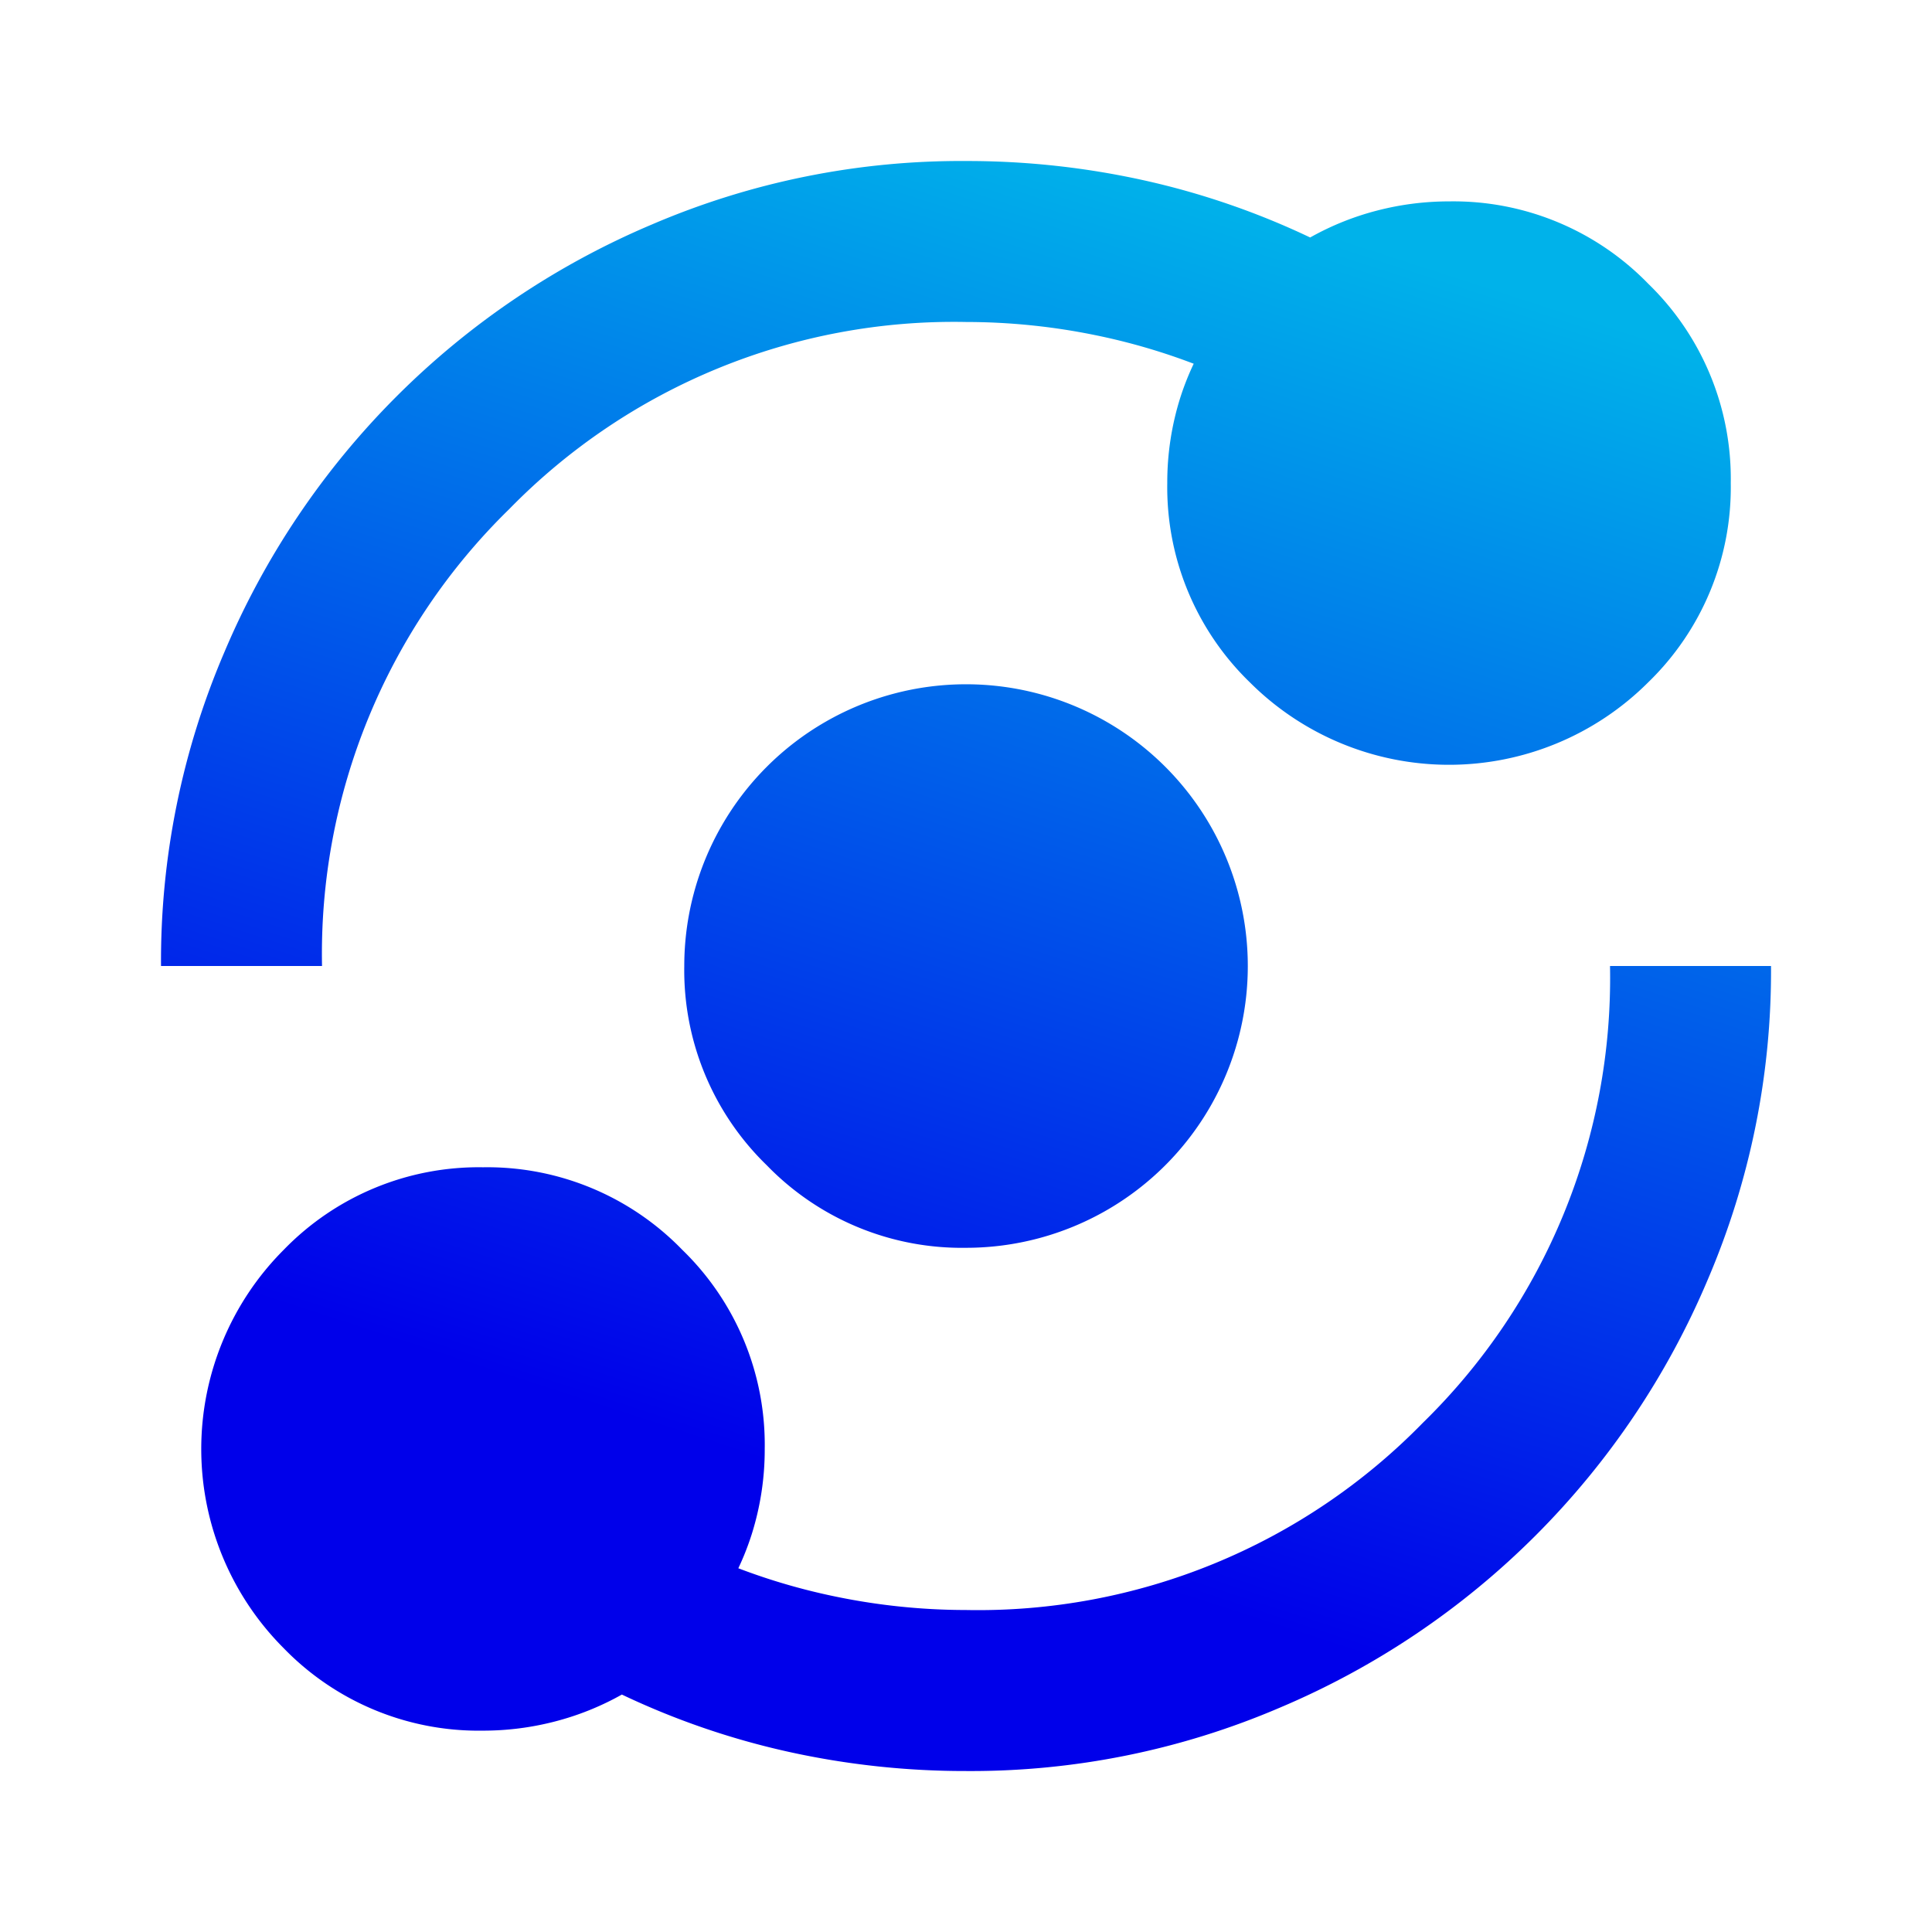 <svg xmlns="http://www.w3.org/2000/svg" xmlns:xlink="http://www.w3.org/1999/xlink" width="50" height="50" viewBox="0 0 50 50">
  <defs>
    <clipPath id="clip-path">
      <path id="Bounding_box" data-name="Bounding box" d="M0,0H50V50H0Z" fill="#d9d9d9" style="mix-blend-mode: normal;isolation: isolate"/>
    </clipPath>
    <linearGradient id="linear-gradient" x1="0.563" y1="0.864" x2="0.817" y2="0.082" gradientUnits="objectBoundingBox">
      <stop offset="0" stop-color="#0000ea"/>
      <stop offset="1" stop-color="#00b2ea"/>
    </linearGradient>
  </defs>
  <g id="orbit" clip-path="url(#clip-path)" style="mix-blend-mode: normal;isolation: isolate">
    <path id="orbit-2" data-name="orbit" d="M3.177,38.49a7.293,7.293,0,0,1,0-10.313,7.026,7.026,0,0,1,5.156-2.135,7.026,7.026,0,0,1,5.156,2.135,7.026,7.026,0,0,1,2.135,5.156,7.28,7.28,0,0,1-.339,2.214,7.045,7.045,0,0,1-1.016,2.005V36.146A16.222,16.222,0,0,0,17.5,37.161a16.706,16.706,0,0,0,3.333.339,16.085,16.085,0,0,0,11.823-4.844A16.085,16.085,0,0,0,37.5,20.833h4.167a20.285,20.285,0,0,1-1.641,8.125A20.8,20.8,0,0,1,28.958,40.026a20.285,20.285,0,0,1-8.125,1.641,21.186,21.186,0,0,1-4.583-.495,20.2,20.2,0,0,1-4.323-1.484,7.205,7.205,0,0,1-1.745.7,7.393,7.393,0,0,1-1.849.234A7.026,7.026,0,0,1,3.177,38.49Zm12.5-12.5a7.026,7.026,0,0,1-2.135-5.156,7.291,7.291,0,0,1,7.292-7.292,7.291,7.291,0,0,1,7.292,7.292,7.291,7.291,0,0,1-7.292,7.292A7.026,7.026,0,0,1,15.677,25.99ZM1.641,12.708A20.8,20.8,0,0,1,12.708,1.641,20.287,20.287,0,0,1,20.833,0a21.183,21.183,0,0,1,4.583.495A20.2,20.2,0,0,1,29.74,1.979a7.2,7.2,0,0,1,1.745-.7,7.4,7.4,0,0,1,1.849-.234A7.026,7.026,0,0,1,38.49,3.177a7.026,7.026,0,0,1,2.135,5.156A7.026,7.026,0,0,1,38.49,13.49a7.293,7.293,0,0,1-10.313,0,7.026,7.026,0,0,1-2.135-5.156A7.279,7.279,0,0,1,26.38,6.12,7.045,7.045,0,0,1,27.4,4.115V5.521a16.218,16.218,0,0,0-3.229-1.016,16.707,16.707,0,0,0-3.333-.339A16.085,16.085,0,0,0,9.01,9.01,16.085,16.085,0,0,0,4.167,20.833H0A20.287,20.287,0,0,1,1.641,12.708Z" transform="translate(4.167 4.167)" fill="url(#linear-gradient)" style="mix-blend-mode: normal;isolation: isolate"/>
  </g>
</svg>

